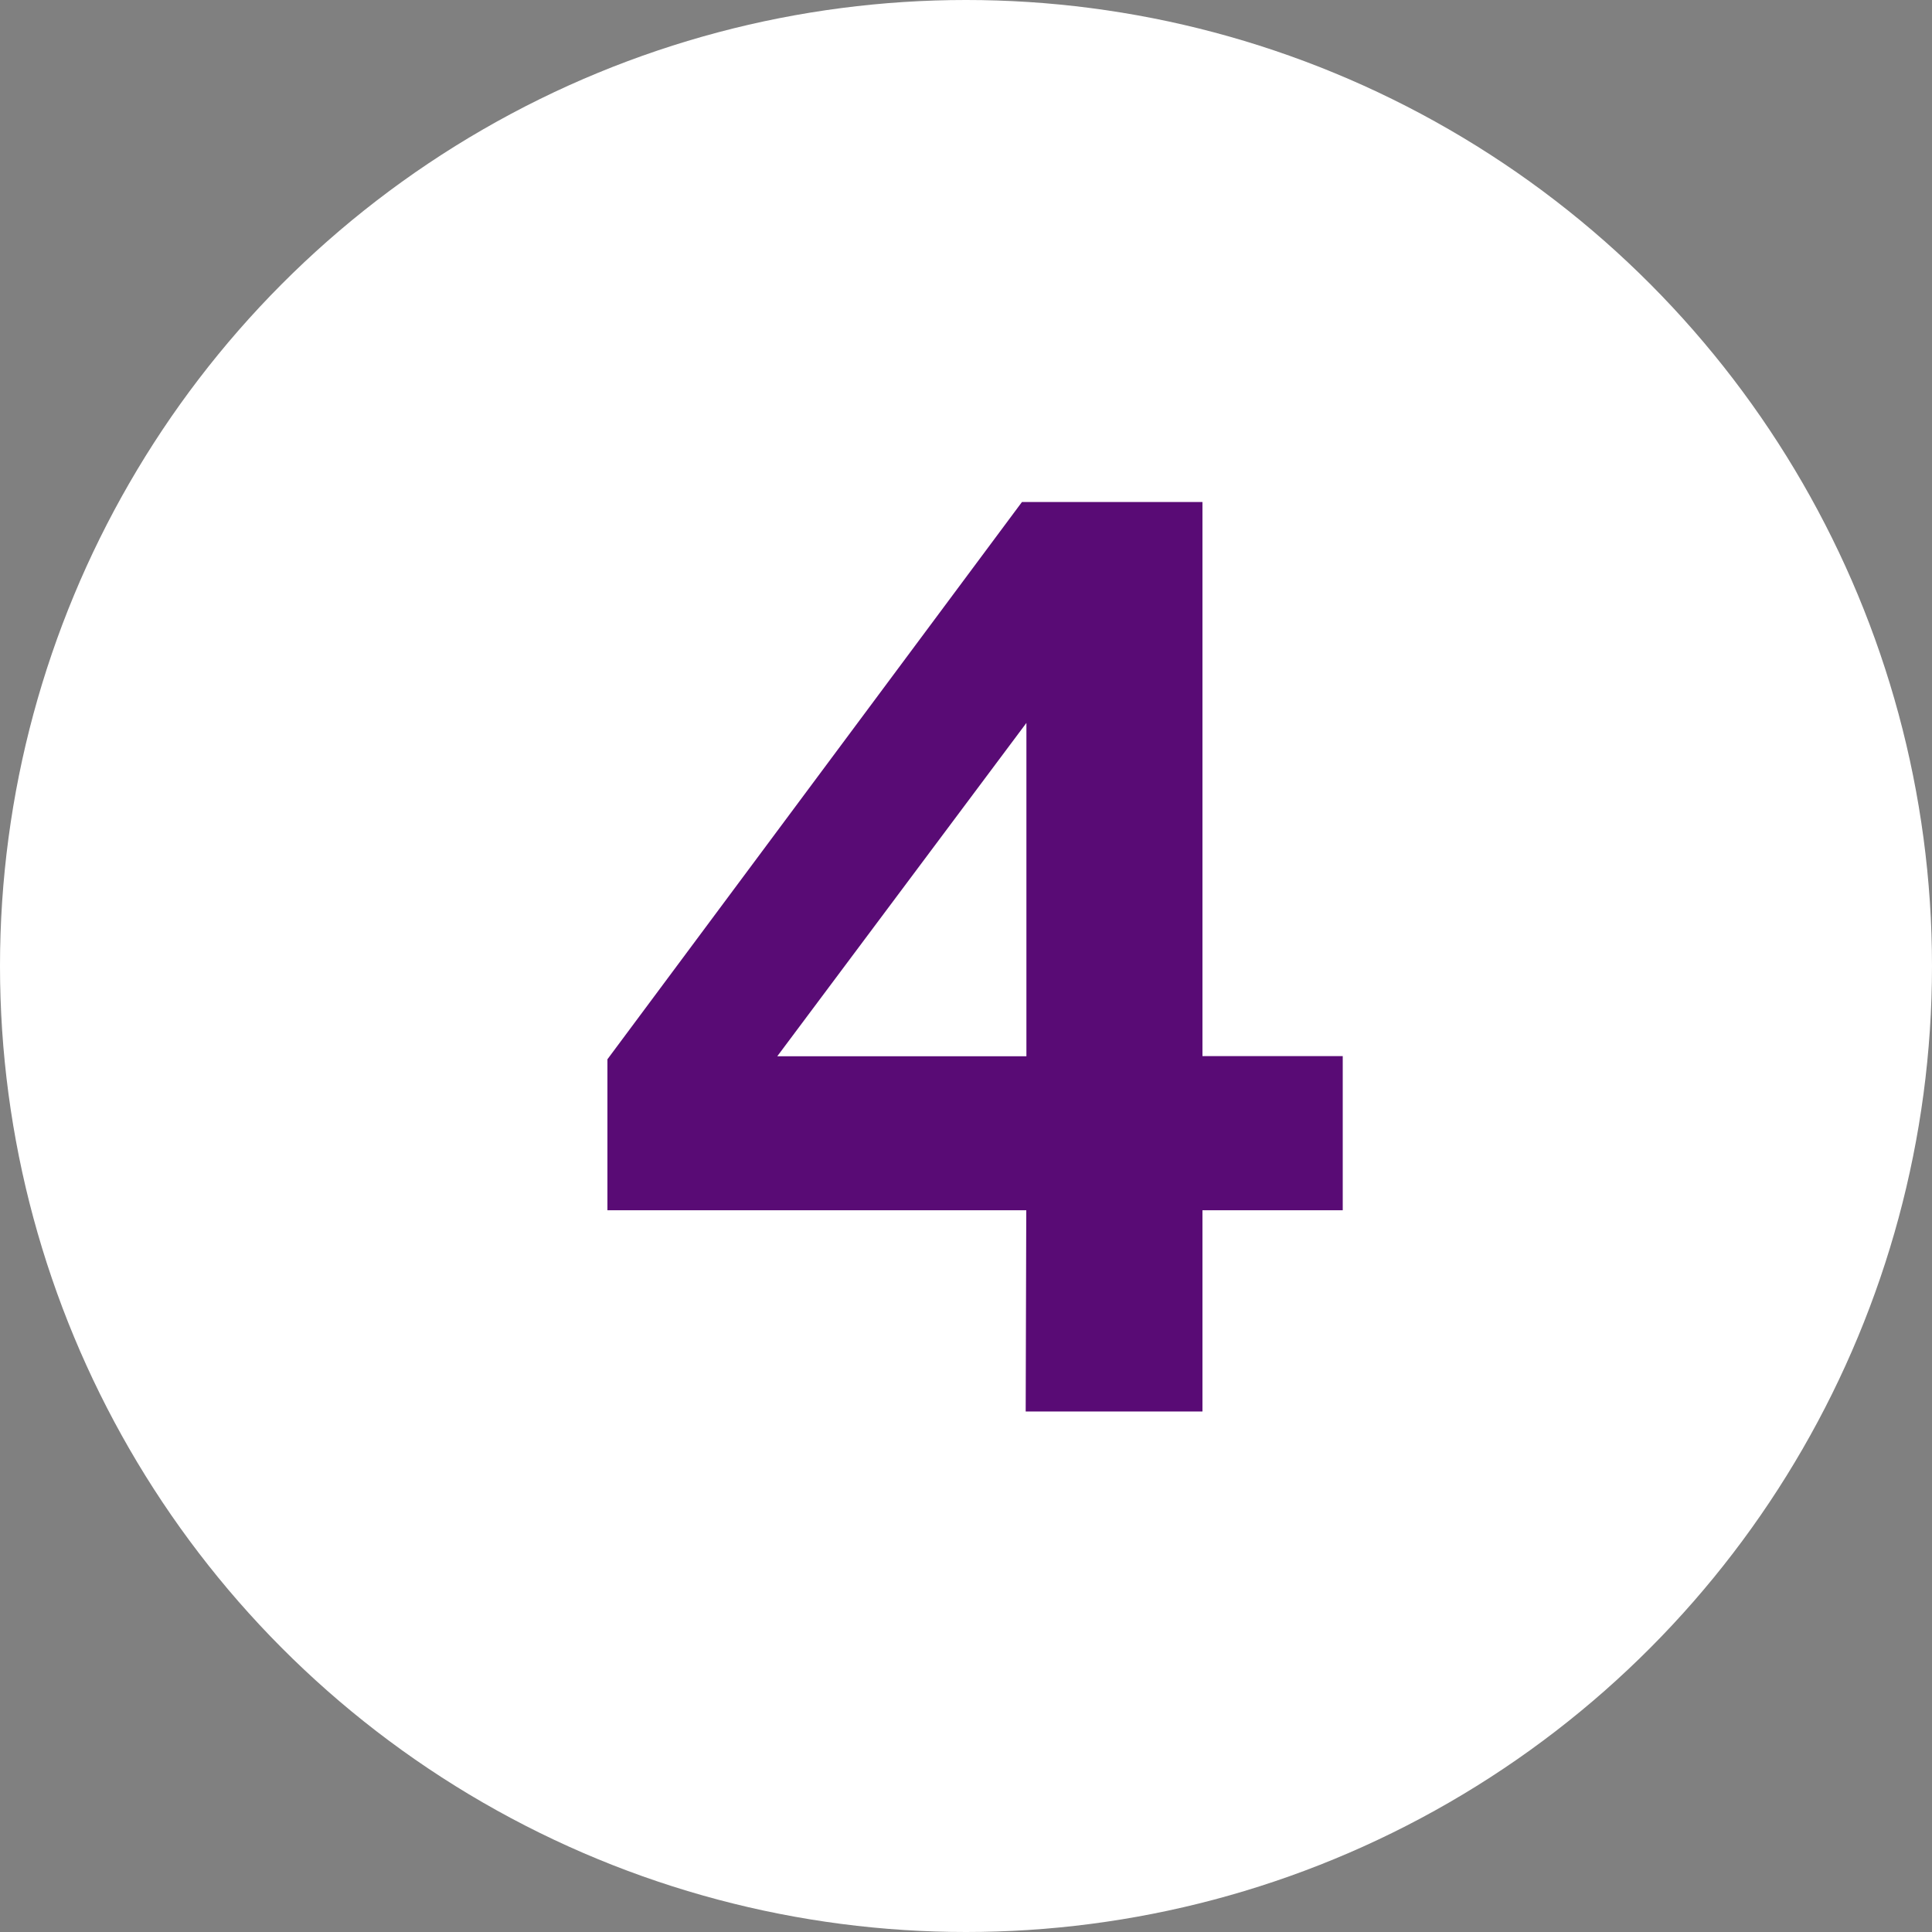 <?xml version="1.0" encoding="UTF-8"?> <svg xmlns="http://www.w3.org/2000/svg" id="uuid-51edc203-1591-4b97-b503-15fe9a7c7314" data-name="Capa 1" viewBox="0 0 134 134"><rect x="0" y="0" width="134" height="134" fill="#808080" stroke="none"/><g id="uuid-cdd0b897-c701-499e-a3fc-7c8597e530e7" data-name="Elipse 12"><circle cx="67" cy="67" r="67" style="fill: #fff;"></circle></g><path d="M71.14,97.9l.04-13.96h-29.05v-10.47l28.75-38.65h12.52v38.43h9.73v10.69h-9.73v13.96h-12.26ZM53.91,73.26h17.28v-23.12l-17.28,23.12Z" style="fill: #590b75;"></path></svg> 